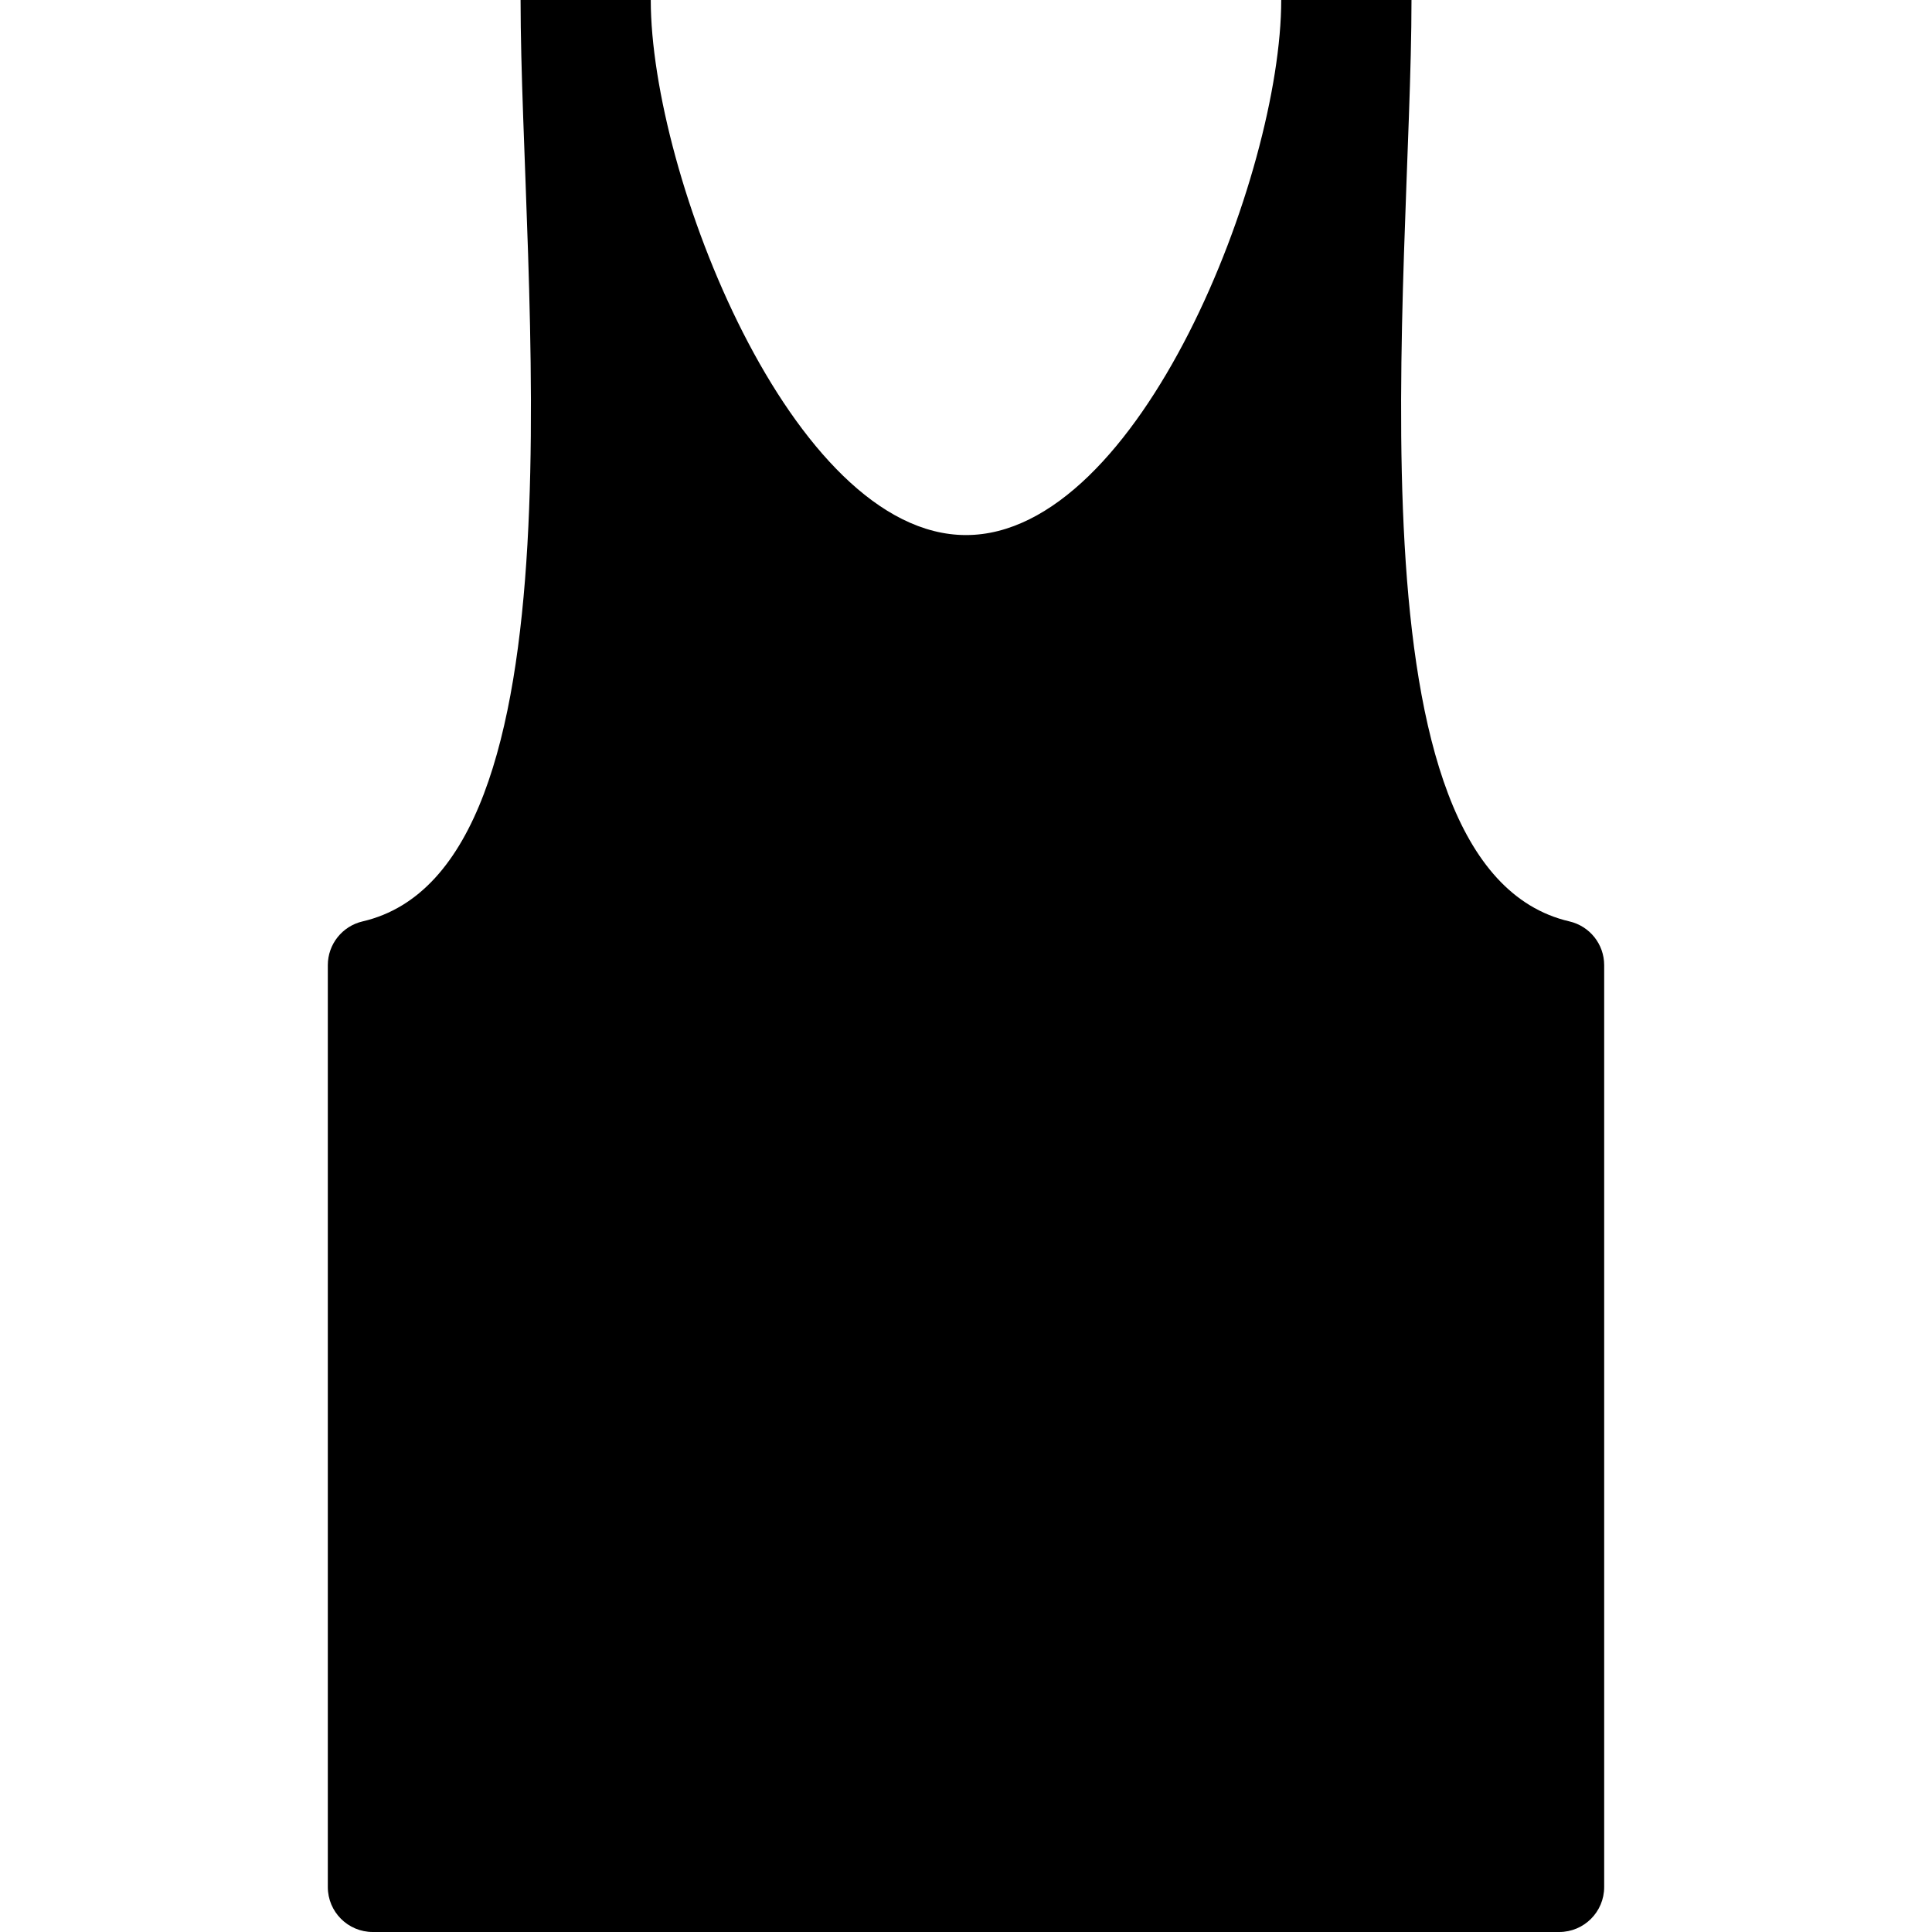 <?xml version="1.0" encoding="iso-8859-1"?>
<!-- Uploaded to: SVG Repo, www.svgrepo.com, Generator: SVG Repo Mixer Tools -->
<!DOCTYPE svg PUBLIC "-//W3C//DTD SVG 1.1//EN" "http://www.w3.org/Graphics/SVG/1.1/DTD/svg11.dtd">
<svg fill="#000000" height="800px" width="800px" version="1.1" id="Capa_1" xmlns="http://www.w3.org/2000/svg" xmlns:xlink="http://www.w3.org/1999/xlink" 
	 viewBox="0 0 500.743 500.743" xml:space="preserve">
<g id="XMLID_364_">
	<path d="M365.836,0h-33.762c0,45.115-36.577,138.679-81.693,138.679l-0.02,0.033v-0.033c-45.115,0-81.693-93.563-81.693-138.679
		h-33.742c0,71.848,18.369,225.024-40.942,238.811c-5.274,1.226-9.019,5.927-9.019,11.342v238.935
		c0,6.438,5.218,11.655,11.655,11.655h307.502c6.438,0,11.655-5.218,11.655-11.655V250.152c0-5.426-3.734-10.113-9.019-11.342
		C347.45,225.023,365.836,71.848,365.836,0z"/>
</g>
</svg>